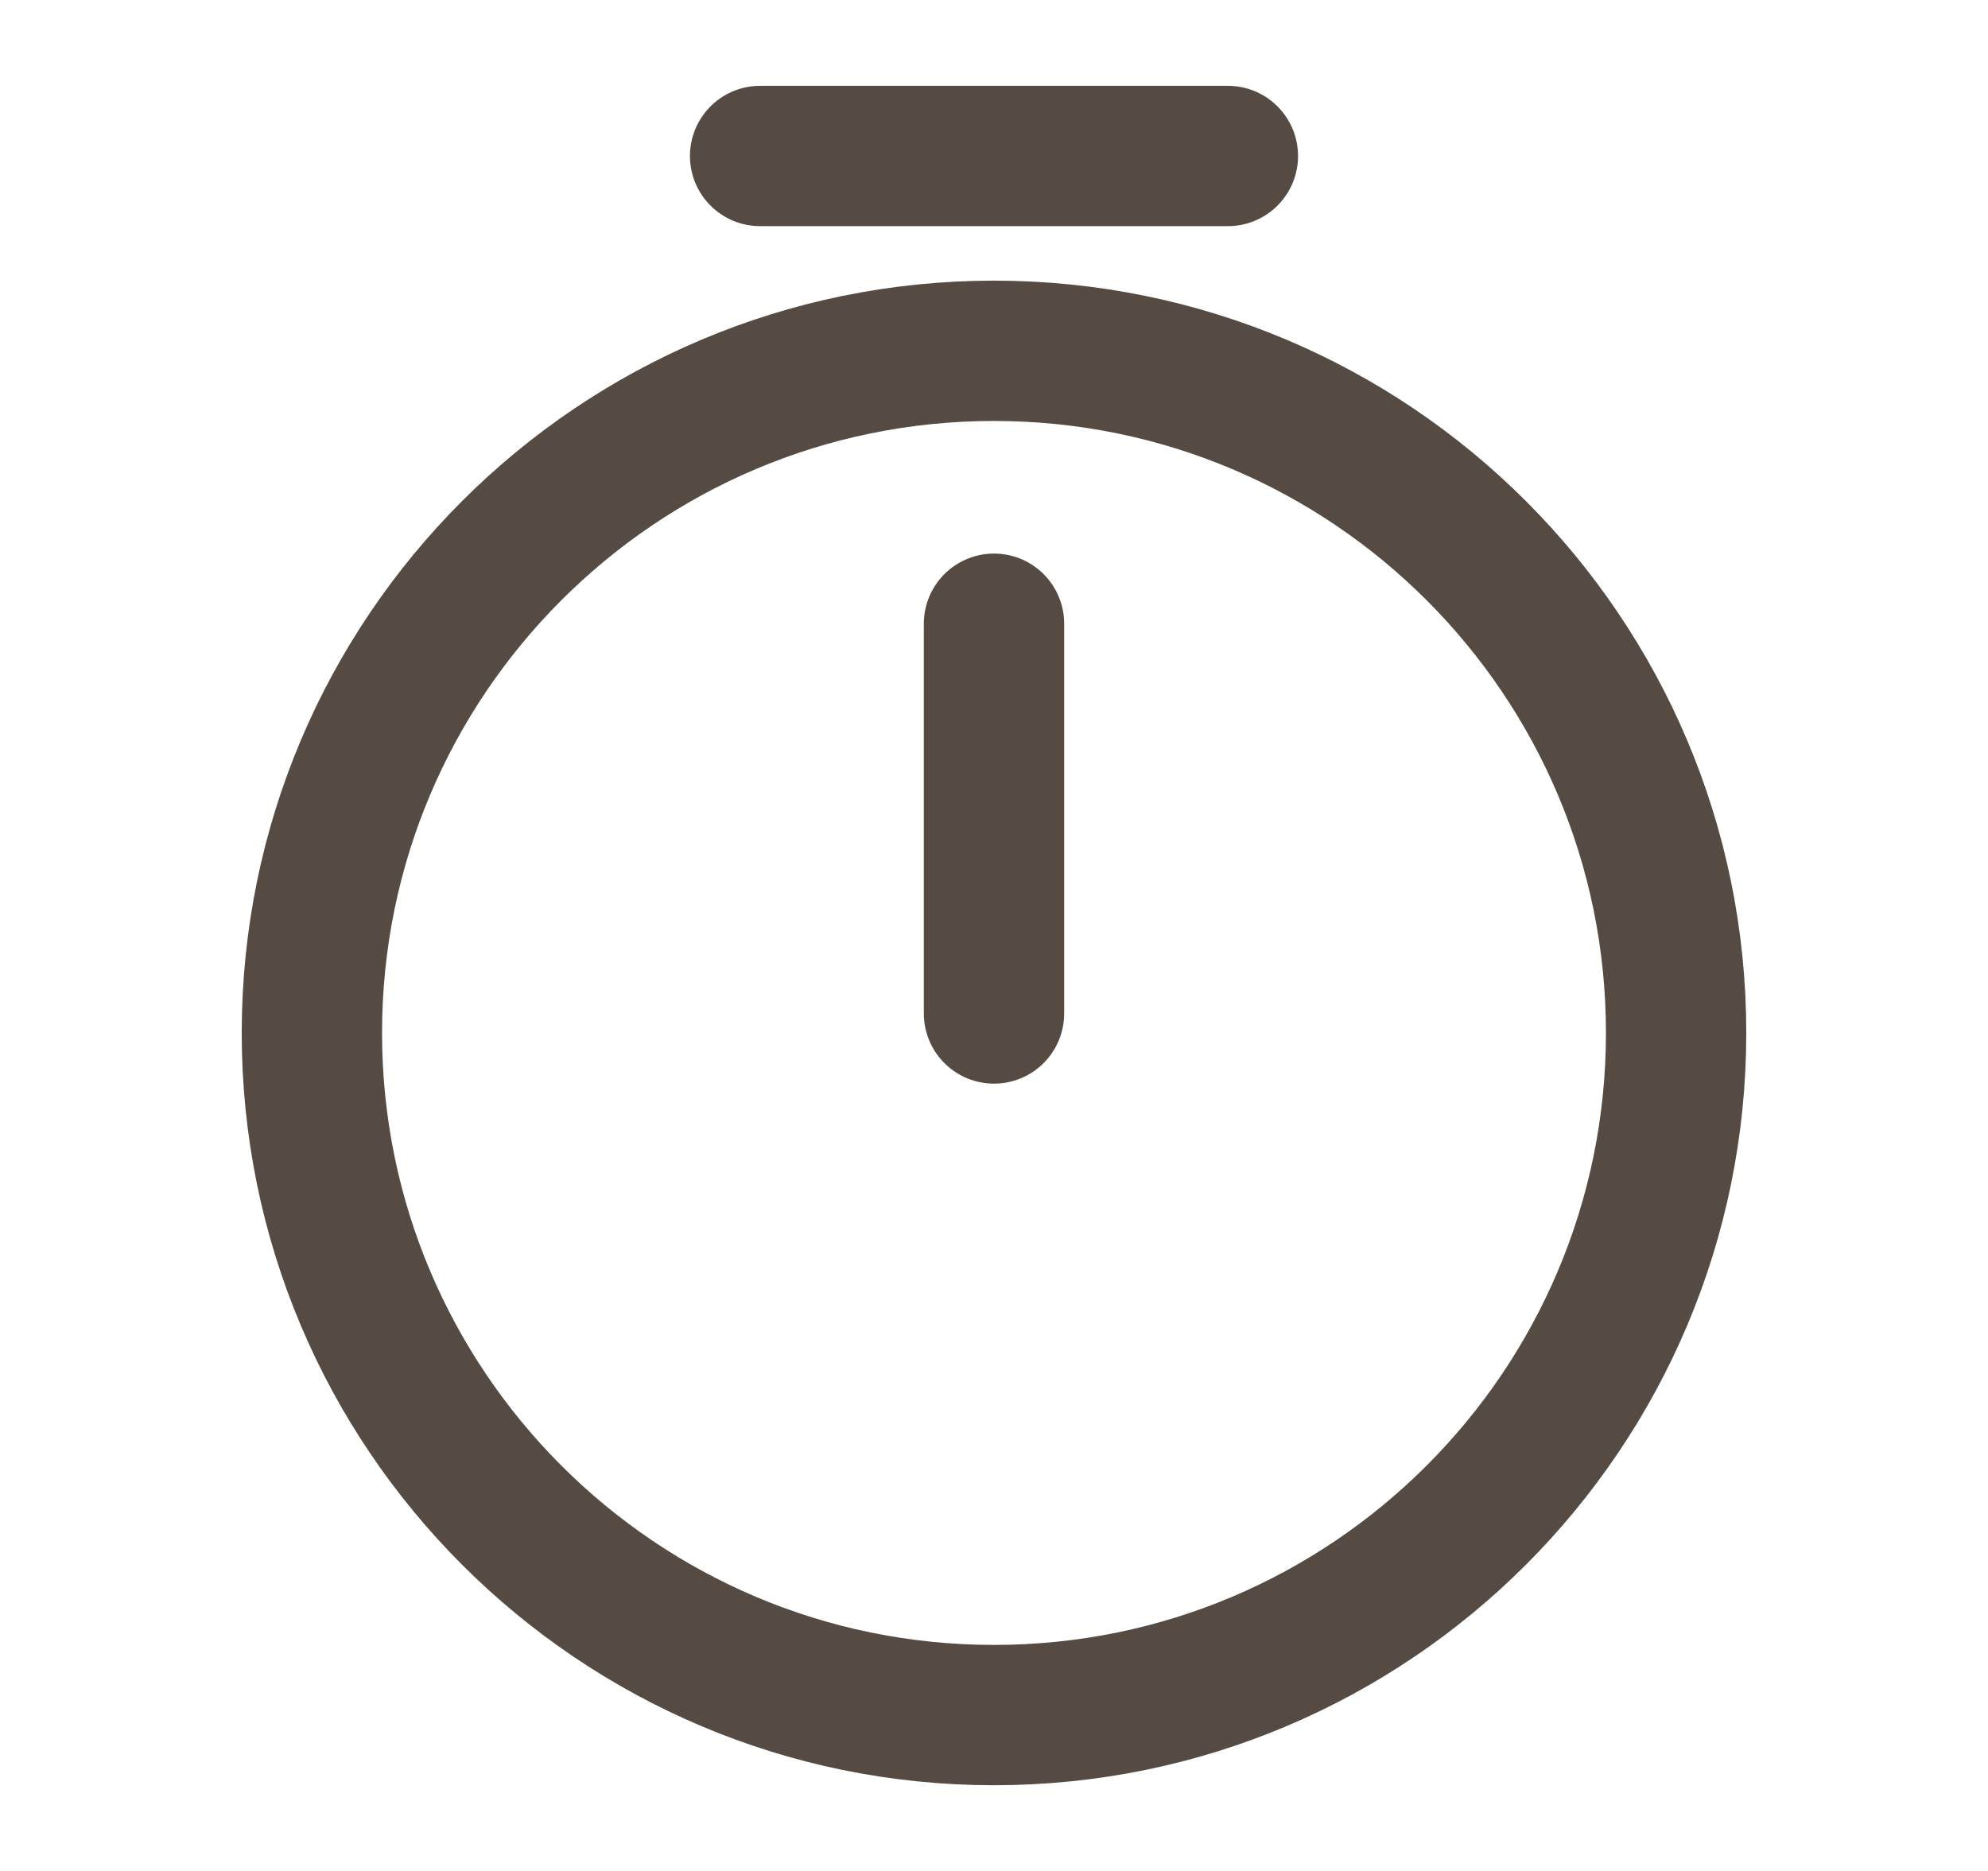 <svg width="17" height="16" viewBox="0 0 17 16" fill="none" xmlns="http://www.w3.org/2000/svg">
<path d="M14.333 8.833C14.333 12.053 11.72 14.667 8.5 14.667C5.28 14.667 2.667 12.053 2.667 8.833C2.667 5.613 5.28 3 8.5 3C11.72 3 14.333 5.613 14.333 8.833Z" stroke="#564B43" stroke-width="1.2" stroke-linecap="round" stroke-linejoin="round"/>
<path d="M8.5 5.334V8.667" stroke="#564B43" stroke-width="1.2" stroke-linecap="round" stroke-linejoin="round"/>
<path d="M6.5 1.334H10.5" stroke="#564B43" stroke-width="1.2" stroke-miterlimit="10" stroke-linecap="round" stroke-linejoin="round"/>
</svg>

